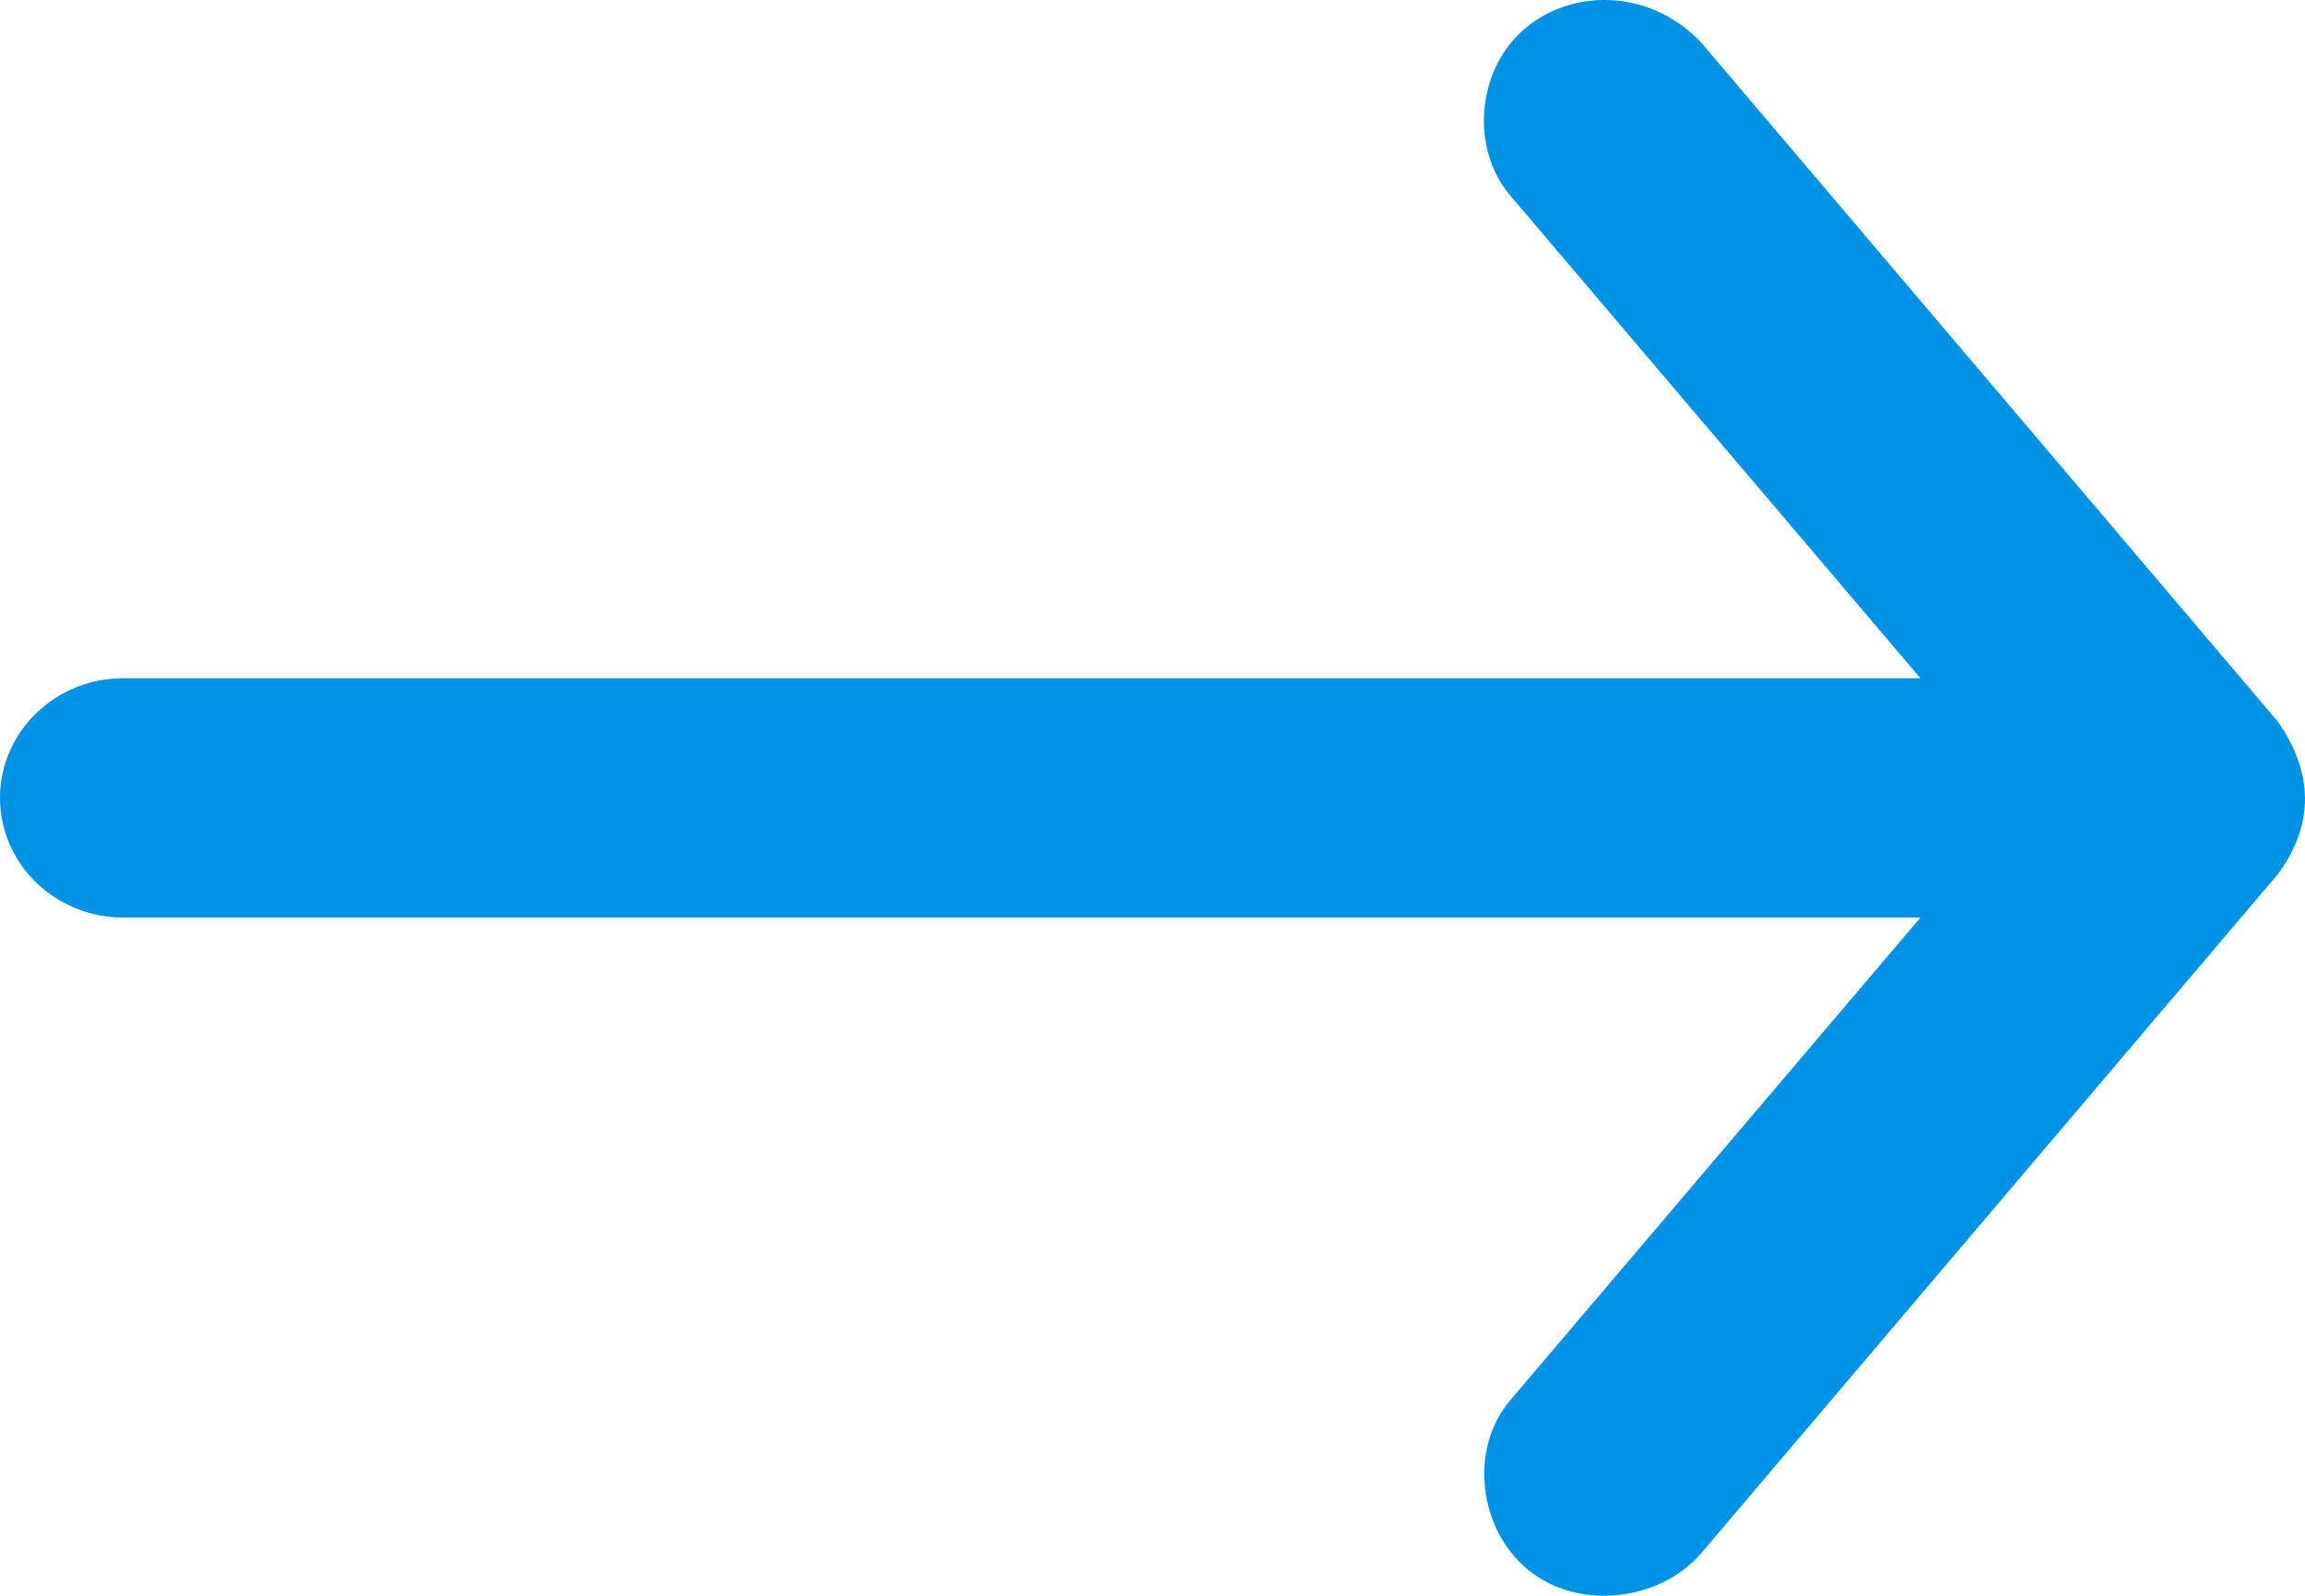 <svg width="13" height="9" viewBox="0 0 13 9" fill="none" xmlns="http://www.w3.org/2000/svg">
<rect width="13" height="9" fill="black" fill-opacity="0"/>
<path d="M12.848 4.071L9.598 0.244C9.329 -0.048 8.898 -0.076 8.615 0.149C8.332 0.374 8.285 0.828 8.517 1.102L10.831 3.825H0.696C0.312 3.825 0 4.127 0 4.5C0 4.873 0.312 5.175 0.696 5.175H10.831L8.517 7.898C8.285 8.172 8.338 8.62 8.615 8.851C8.902 9.089 9.367 9.03 9.598 8.756L12.848 4.929C13.06 4.641 13.041 4.35 12.848 4.071V4.071Z" fill="#0093E5"/>
</svg>
